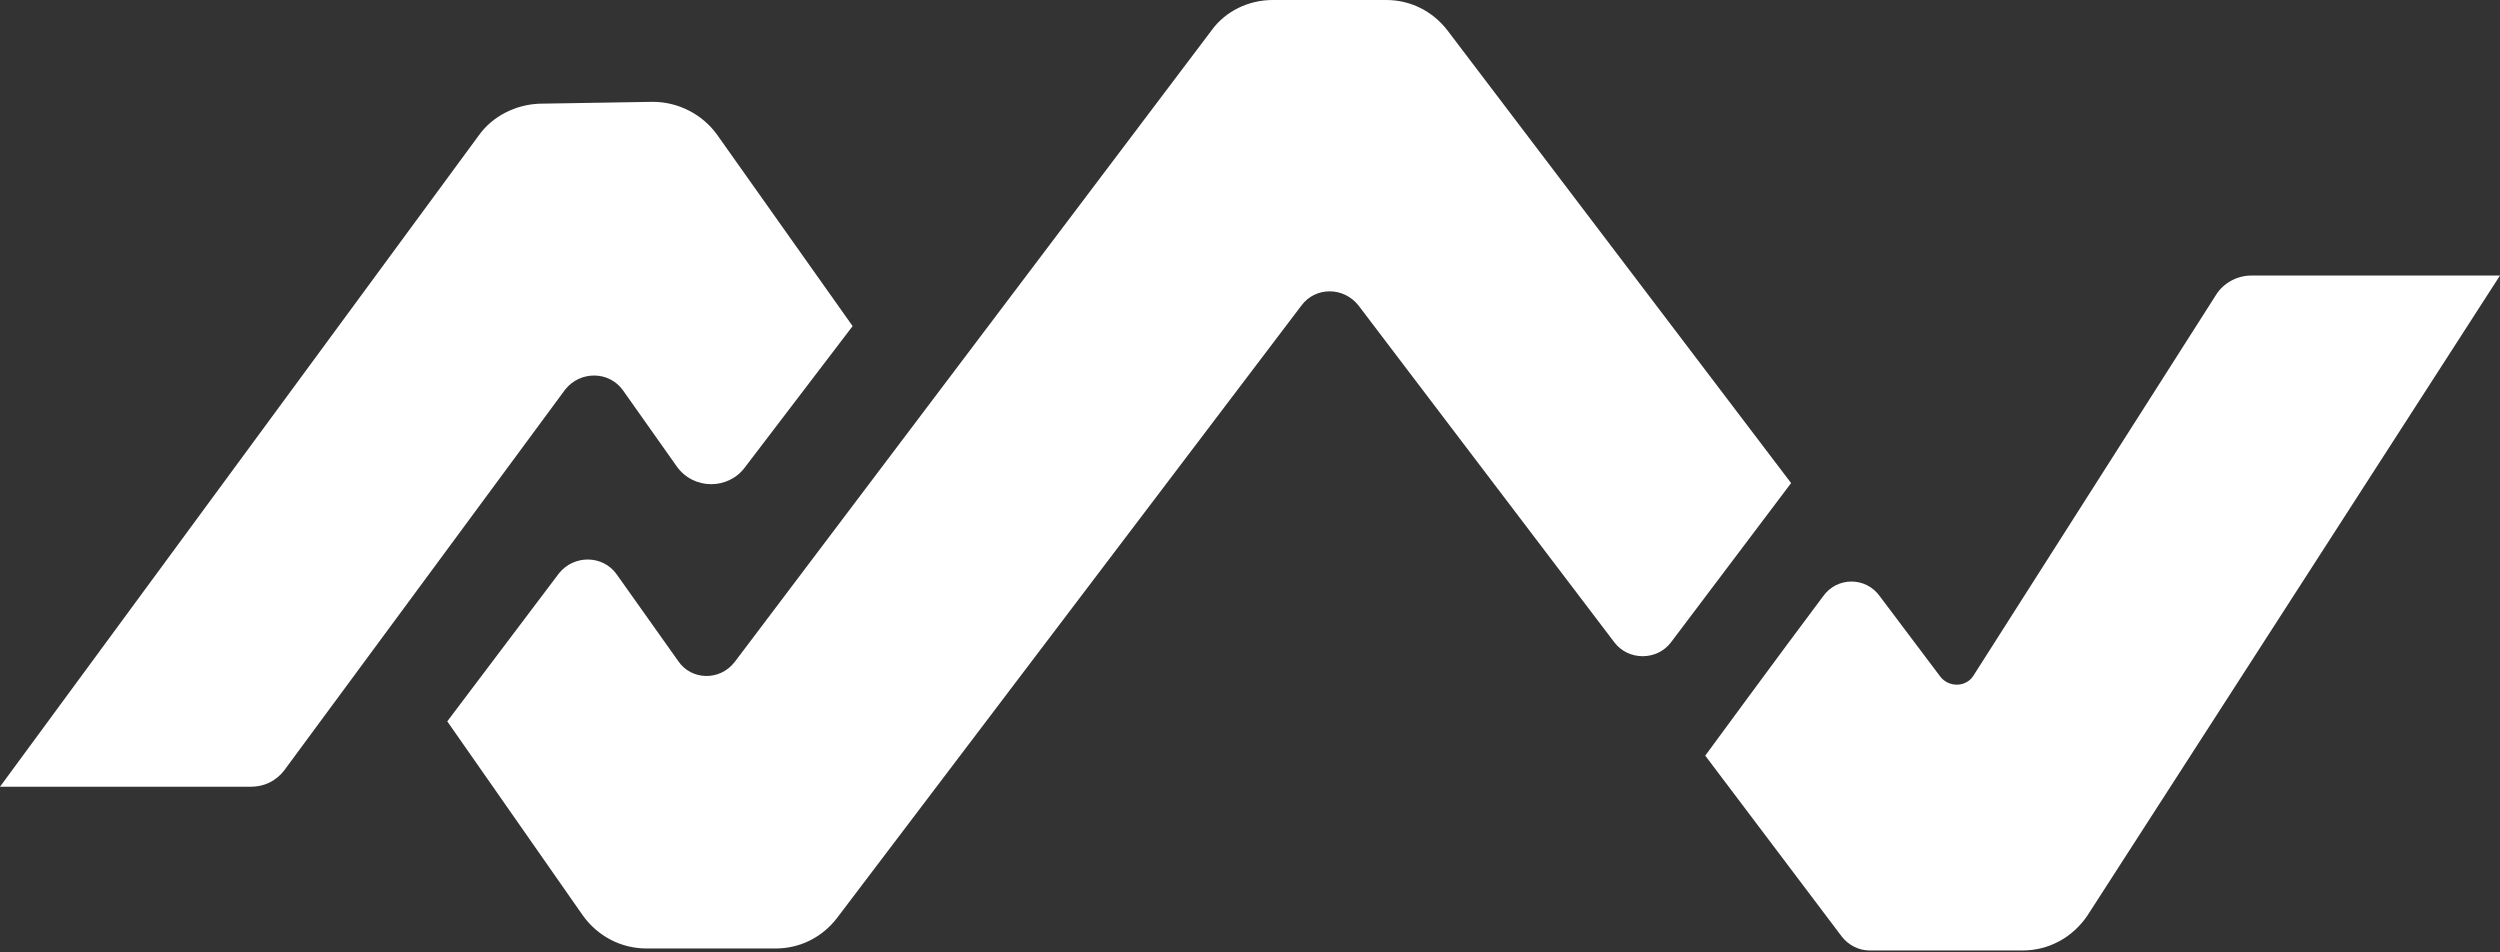 <svg width="336" height="128" viewBox="0 0 336 128" fill="none" xmlns="http://www.w3.org/2000/svg">
<rect x="0" y="0" width="336" height="128" fill="#333333" stroke="none"/>
<path d="M87.725 13.687C91.099 13.687 94.348 15.312 96.348 18.064L114.592 43.828L100.097 62.838C97.847 65.84 93.224 65.84 90.974 62.713L83.726 52.457C81.852 49.831 77.978 49.831 75.978 52.332L38.239 103.485C37.114 104.986 35.49 105.736 33.74 105.736H0L64.357 18.189C66.231 15.562 69.355 14.062 72.479 13.937L87.725 13.687Z" fill="white"/>
<path d="M216.959 86.317C218.835 88.819 222.713 88.819 224.589 86.317L240.724 64.925L194.571 4.128C192.569 1.501 189.568 0 186.316 0H171.056C167.804 0 164.677 1.501 162.801 4.128L98.762 88.944C96.761 91.571 92.883 91.446 91.132 88.819L82.877 77.185C81.001 74.558 77.124 74.558 75.123 77.06L60.113 96.95L78.374 123.096C80.376 125.848 83.503 127.474 86.88 127.474H104.265C107.517 127.474 110.519 125.973 112.52 123.346L174.934 41.032C176.81 38.53 180.562 38.53 182.563 41.032L216.959 86.317Z" fill="white"/>
<path d="M335.994 37.034H302.554C300.682 37.034 298.811 38.037 297.812 39.666L265.245 90.783C264.247 92.411 261.876 92.411 260.753 90.908L252.643 80.133C250.771 77.502 246.903 77.502 245.031 80.133C239.292 87.776 229.185 101.557 229.185 101.557L247.527 125.863C248.4 126.991 249.773 127.742 251.27 127.742H271.859C275.352 127.742 278.597 125.988 280.593 122.981L335.994 37.034Z" fill="white"/>
</svg>
